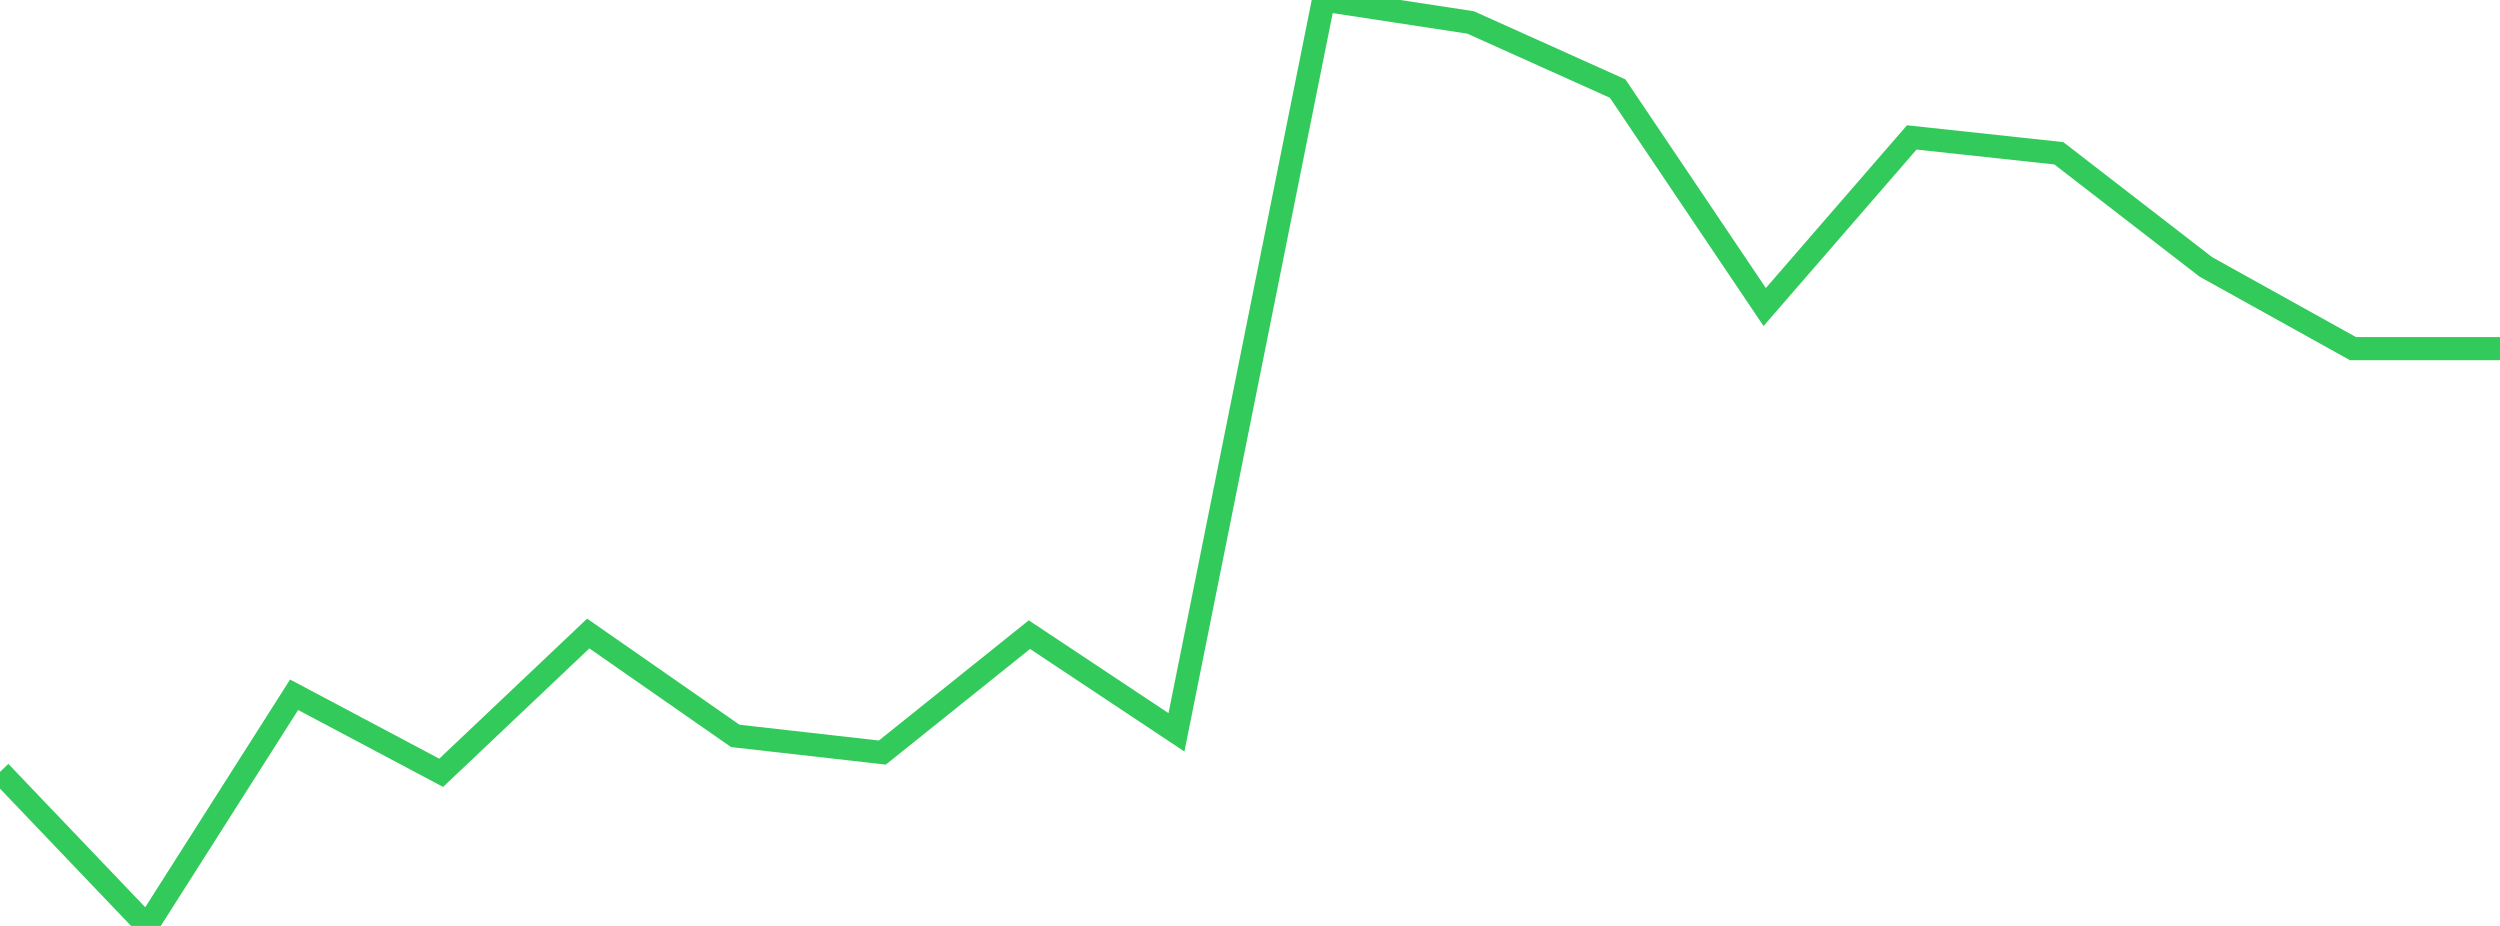 <?xml version="1.0" standalone="no"?>
<!DOCTYPE svg PUBLIC "-//W3C//DTD SVG 1.1//EN" "http://www.w3.org/Graphics/SVG/1.1/DTD/svg11.dtd">

<svg width="135" height="50" viewBox="0 0 135 50" preserveAspectRatio="none" 
  xmlns="http://www.w3.org/2000/svg"
  xmlns:xlink="http://www.w3.org/1999/xlink">


<polyline points="0.0, 41.681 7.941, 50.0 15.882, 37.517 23.824, 41.731 31.765, 34.21 39.706, 39.739 47.647, 40.638 55.588, 34.271 63.529, 39.546 71.471, 0.0 79.412, 1.212 87.353, 4.783 95.294, 16.579 103.235, 7.421 111.176, 8.277 119.118, 14.414 127.059, 18.825 135.0, 18.825" fill="none" stroke="#32ca5b" stroke-width="1.25"/>

</svg>